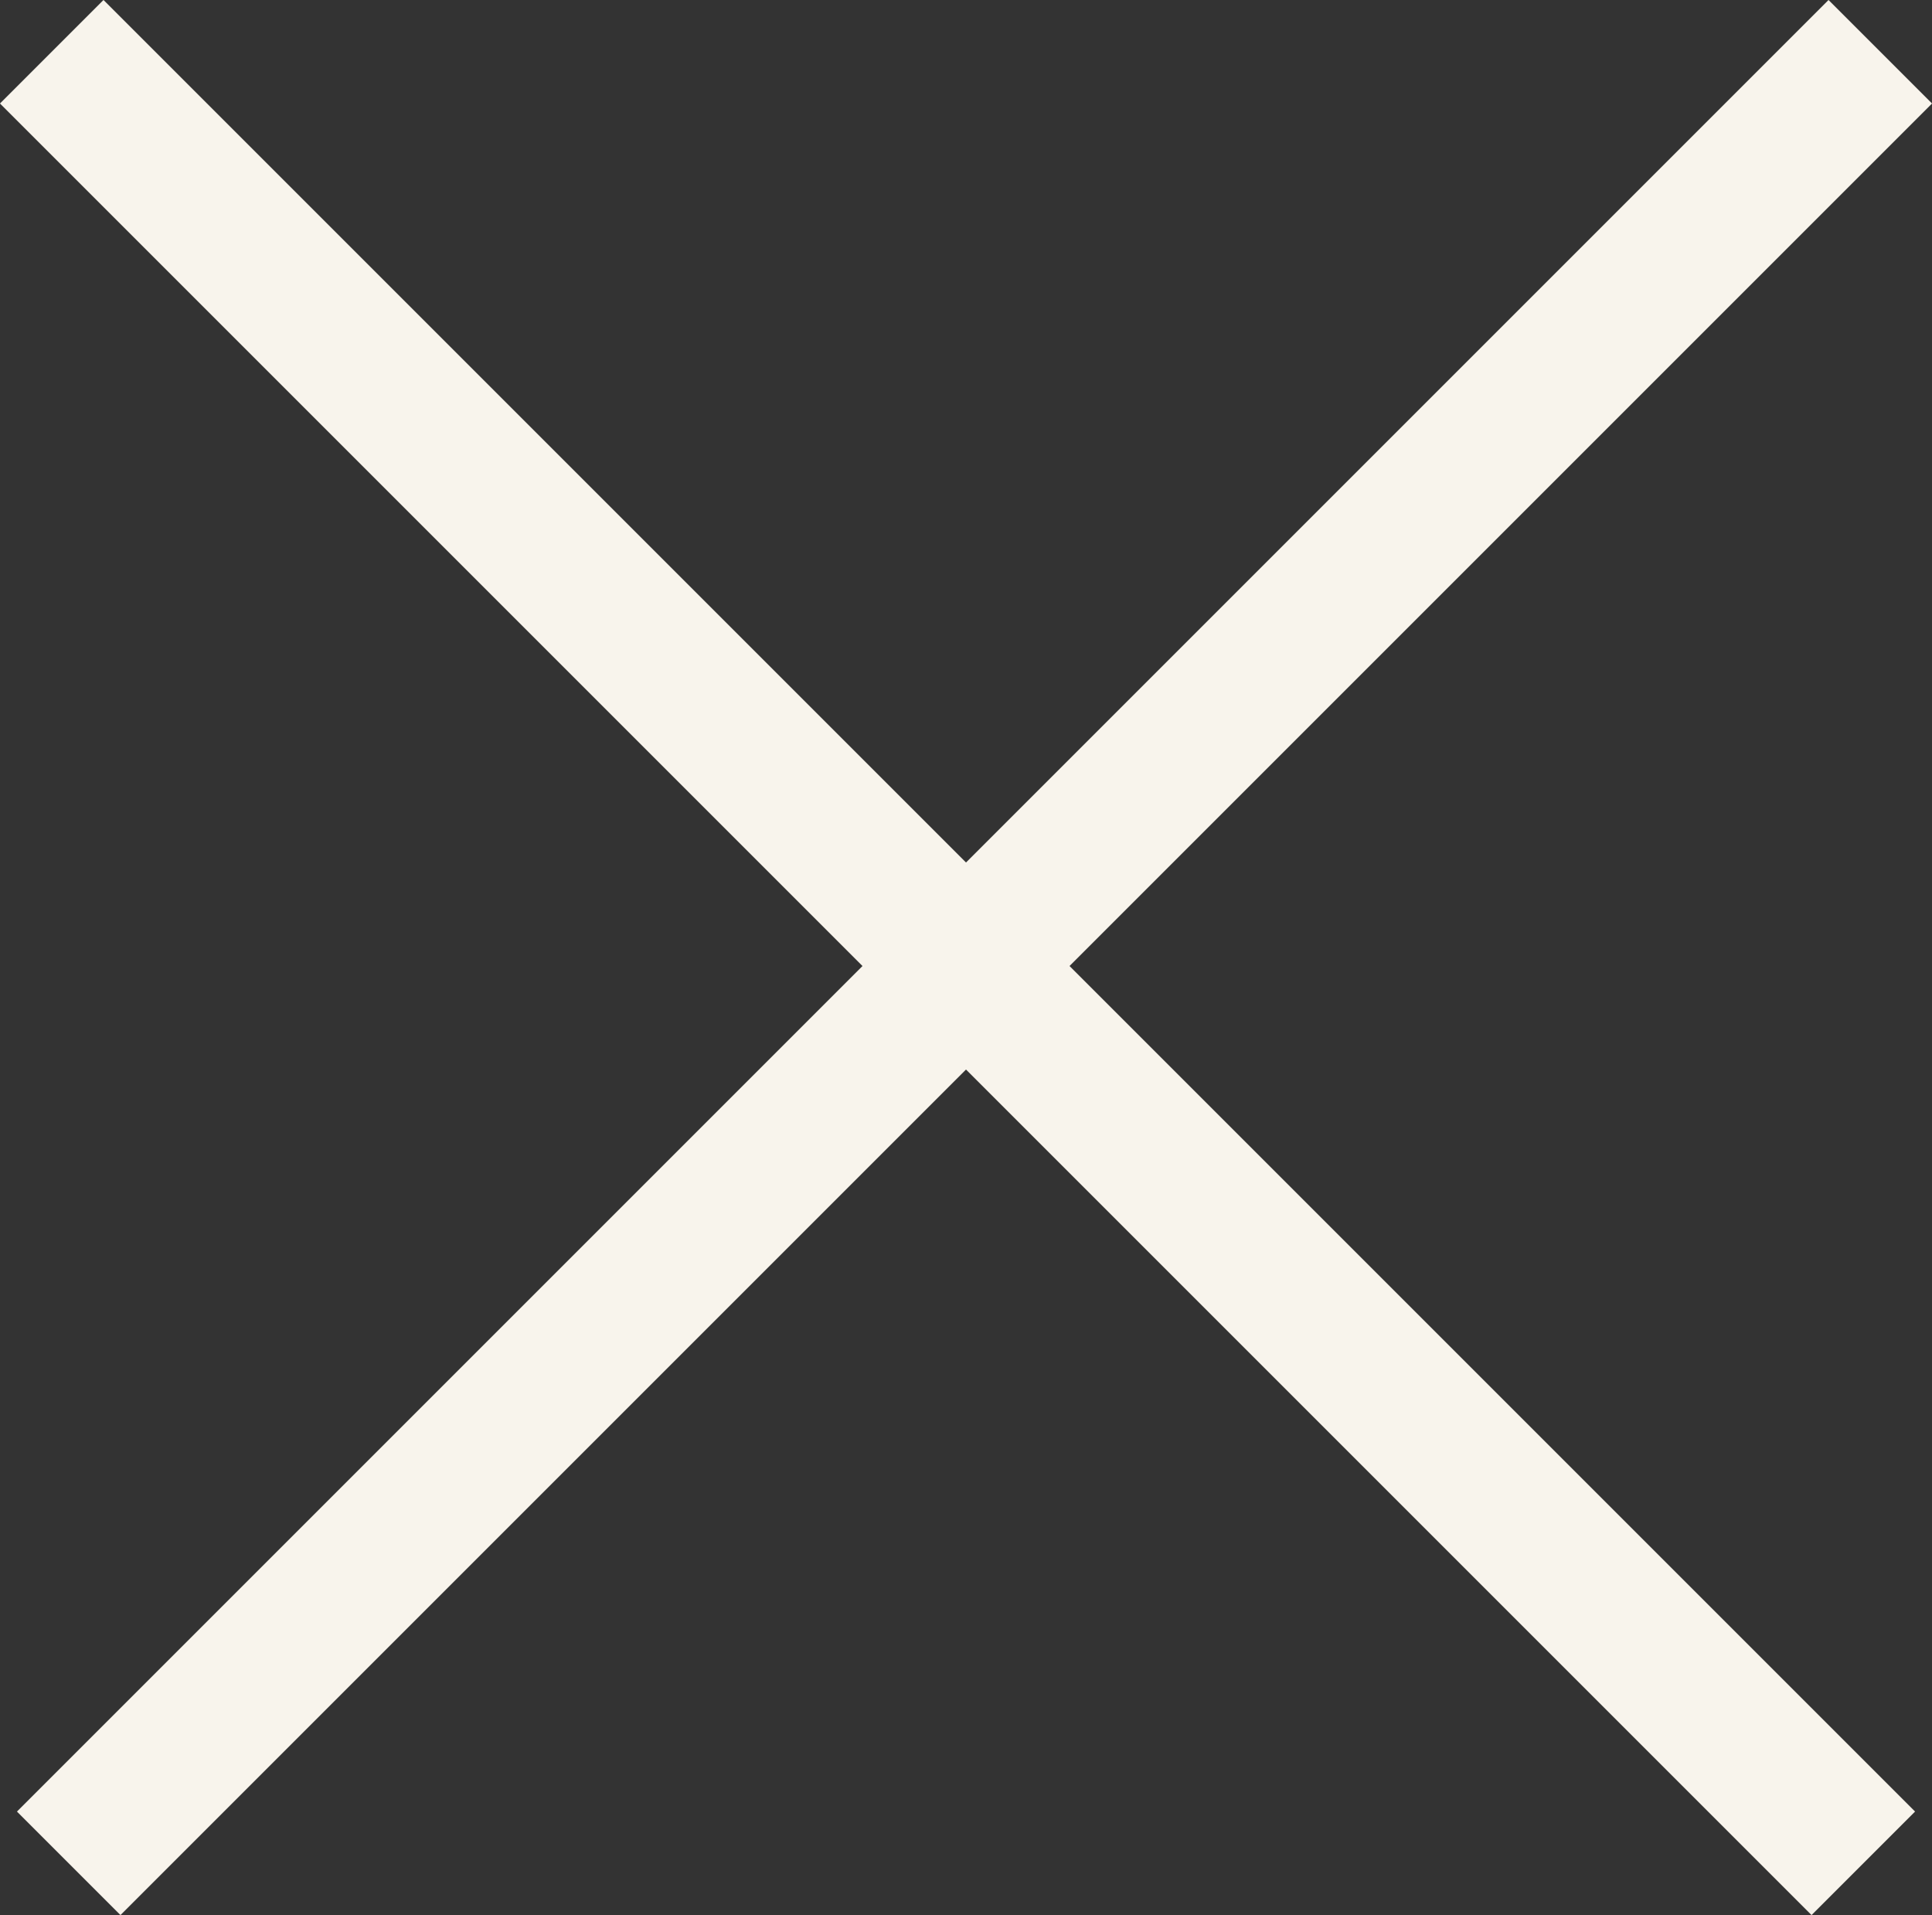 <svg xmlns="http://www.w3.org/2000/svg" width="26.394" height="26.163" viewBox="0 0 26.394 26.163">
  <rect x="0" y="0" width="26.394" height="26.163" fill="#333333" stroke="none"/>
  <g id="Group_752" data-name="Group 752" transform="translate(-2636.332 -1114.87) rotate(-45)">
    <line id="Line_53" data-name="Line 53" y2="35" transform="translate(1075.836 2653.5)" fill="none" stroke="#f8f4ec" stroke-width="2"/>
    <line id="Line_54" data-name="Line 54" y2="35" transform="translate(1093.5 2671.164) rotate(90)" fill="none" stroke="#f8f4ec" stroke-width="2"/>
  </g>
</svg>
